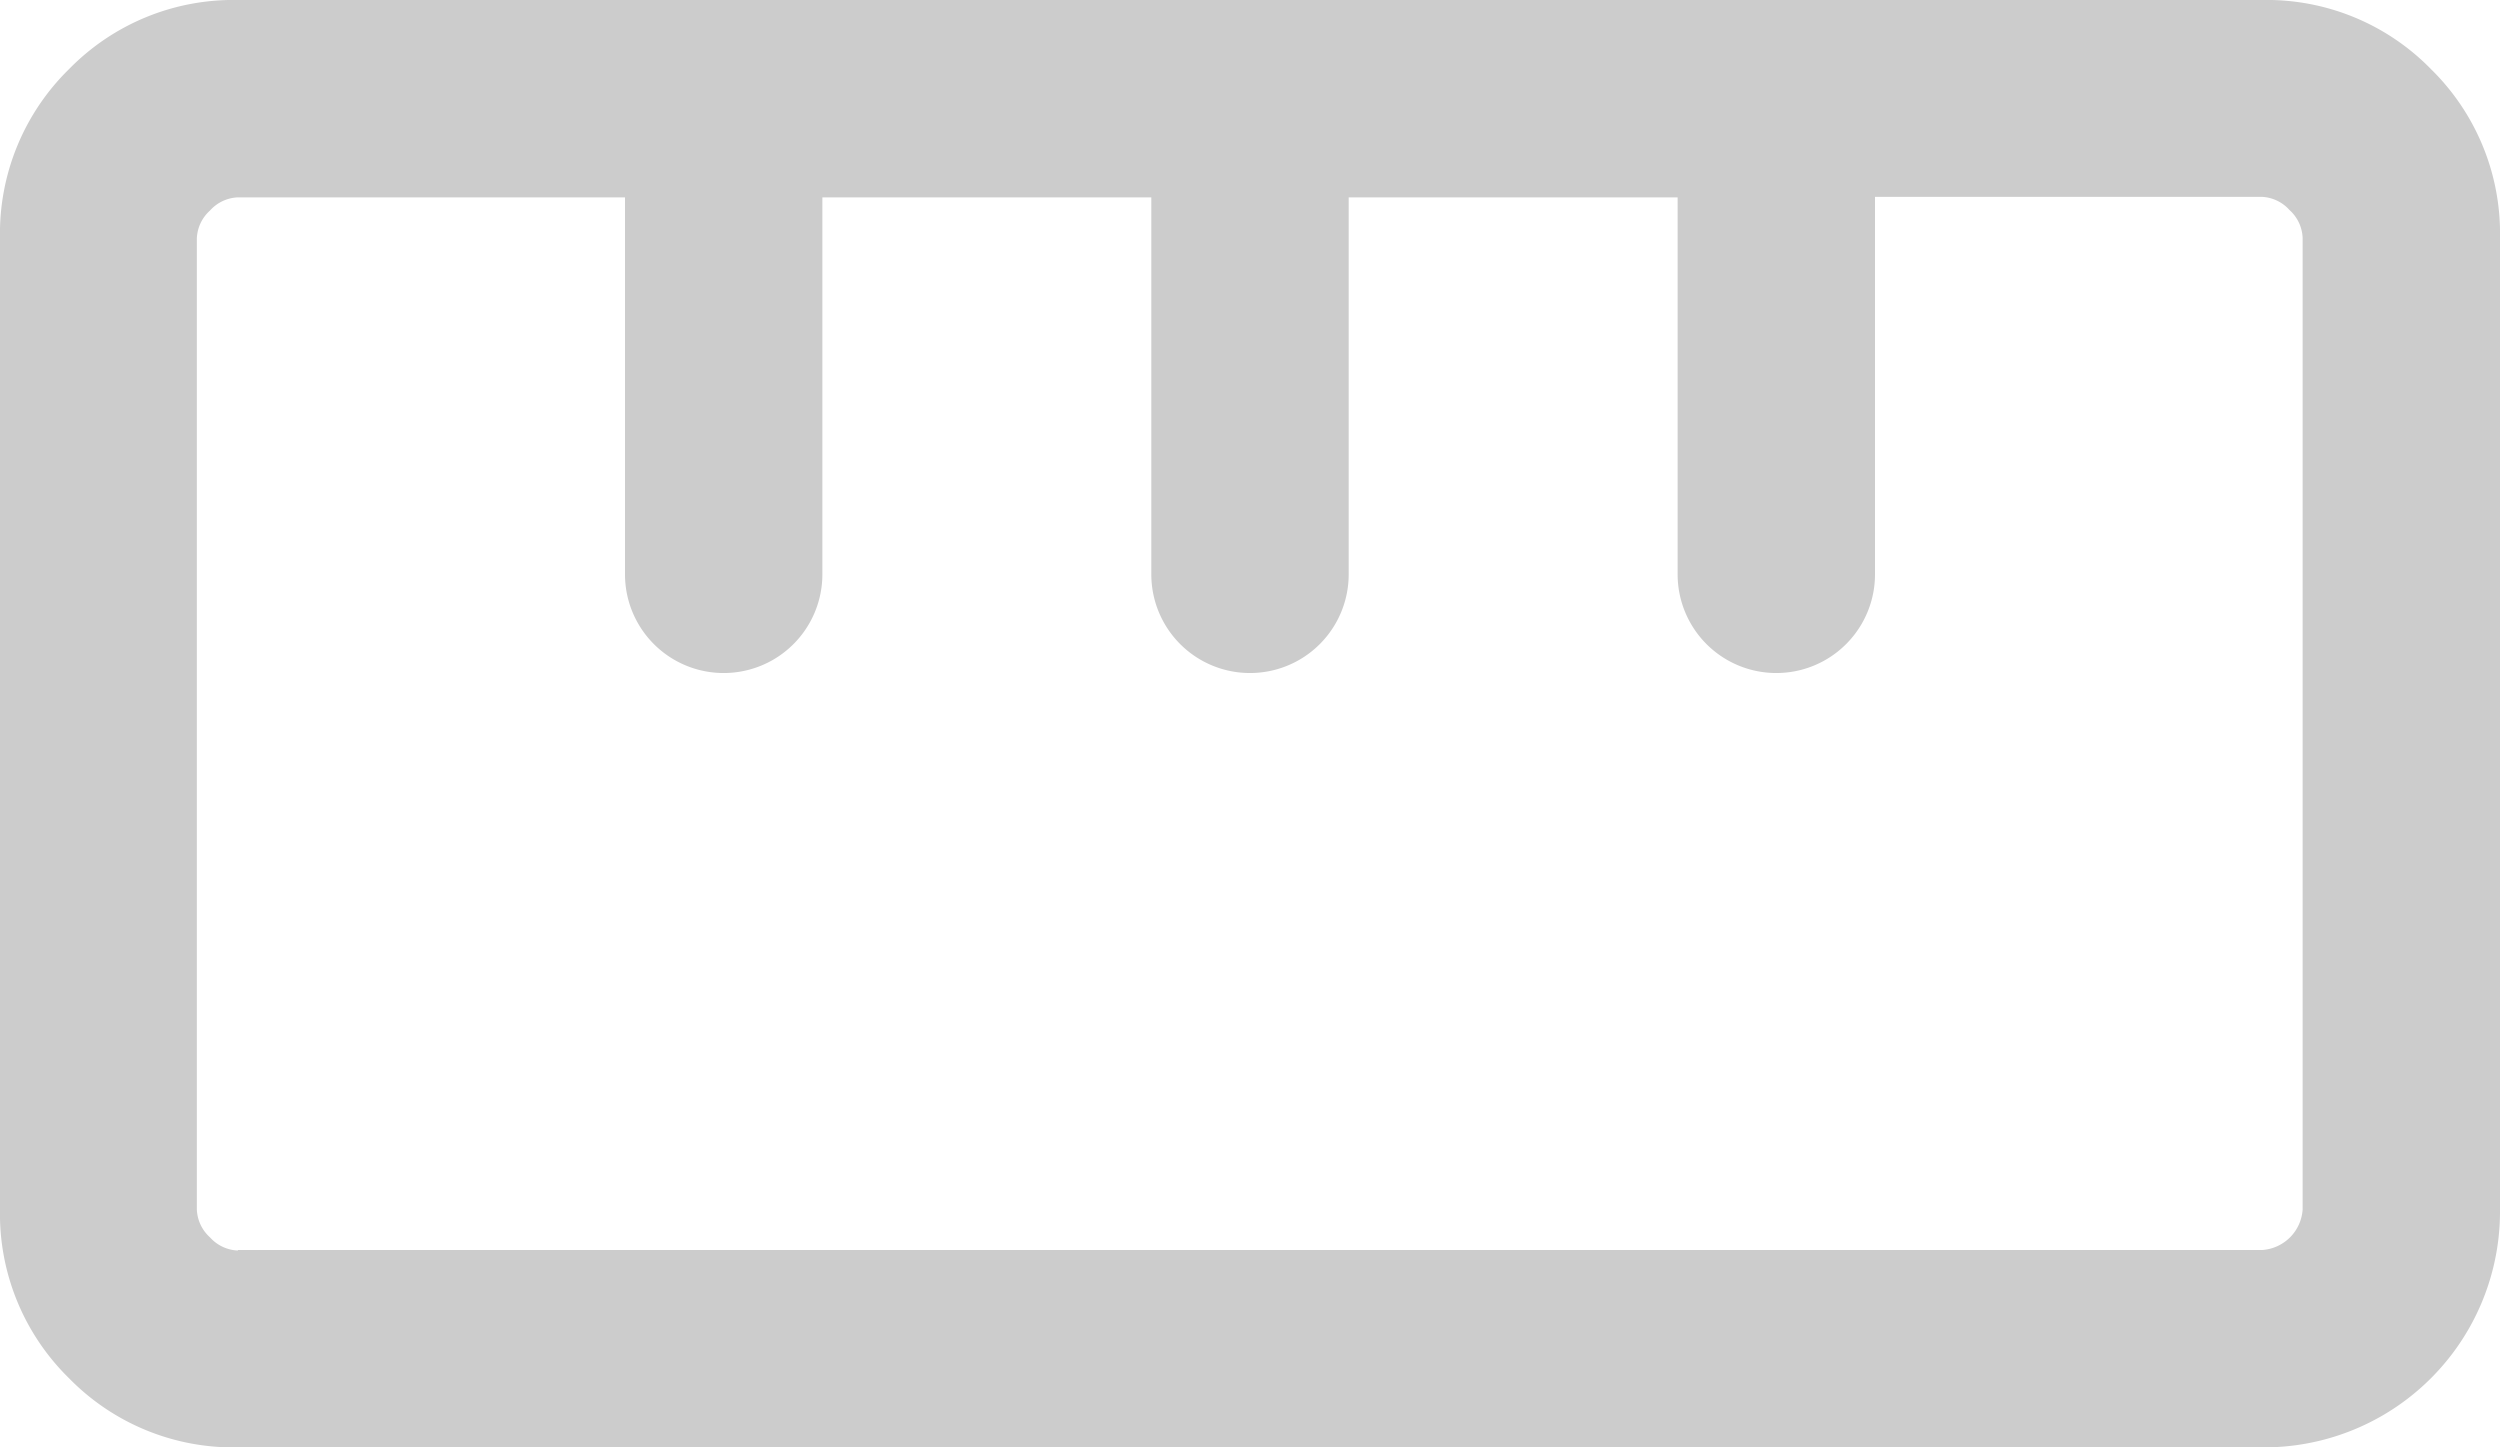 <svg xmlns="http://www.w3.org/2000/svg" xmlns:xlink="http://www.w3.org/1999/xlink" width="19" height="11" viewBox="0 0 19 11"><defs><clipPath id="a"><rect width="19" height="11" transform="translate(0 0)" fill="#ccc"/></clipPath></defs><g transform="translate(0 0)"><g clip-path="url(#a)"><path d="M1.808,11a1.746,1.746,0,0,1-1.283-.525A1.749,1.749,0,0,1,0,9.189V1.811A1.749,1.749,0,0,1,.525.525,1.746,1.746,0,0,1,1.808,0H17.193a1.744,1.744,0,0,1,1.282.525A1.749,1.749,0,0,1,19,1.811V9.189A1.793,1.793,0,0,1,17.193,11H1.808m0-1.5H17.193a.33.33,0,0,0,.307-.308V1.808a.3.3,0,0,0-.1-.212.3.3,0,0,0-.211-.1H14.25V4.365a.75.75,0,1,1-1.5,0V1.5h-2.5V4.365a.75.75,0,1,1-1.5,0V1.5H6.25V4.365a.75.75,0,1,1-1.5,0V1.5H1.808a.3.3,0,0,0-.212.1.3.3,0,0,0-.1.212V9.192a.3.3,0,0,0,.1.212.3.3,0,0,0,.212.1" fill="#ccc"/></g></g></svg>